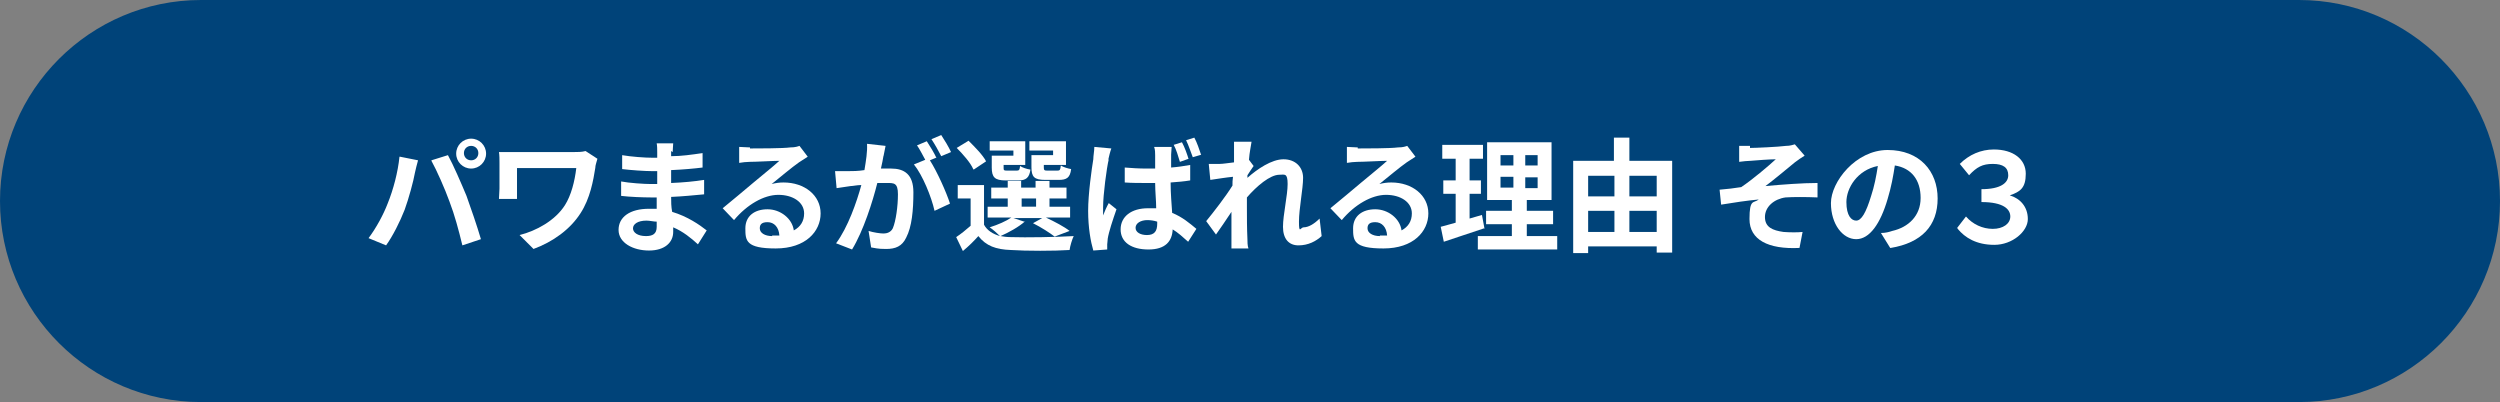 <?xml version="1.0" encoding="UTF-8"?>
<svg xmlns="http://www.w3.org/2000/svg" version="1.1" viewBox="0 0 485 78">
  <rect x="0" y="0" width="485" height="78" fill="#808080" stroke="none"/>
  <defs>
    <style>
      .cls-1 {
        isolation: isolate;
      }

      .cls-2 {
        fill: #fff;
      }

      .cls-3 {
        fill: #004379;
      }
    </style>
  </defs>
  <!-- Generator: Adobe Illustrator 28.7.3, SVG Export Plug-In . SVG Version: 1.2.0 Build 164)  -->
  <g>
    <g id="_レイヤー_1" data-name="レイヤー_1">
      <g id="_グループ_692" data-name="グループ_692">
        <path id="_長方形_566" data-name="長方形_566" class="cls-3" d="M39,0h407C467.5,0,485,17.5,485,39h0c0,21.5-17.5,39-39,39H39C17.5,78,0,60.5,0,39h0C0,17.5,17.5,0,39,0Z"/>
        <g id="_パワまるが選ばれる理由_その_" data-name="パワまるが選ばれる理由_その_" class="cls-1">
          <g class="cls-1">
            <path class="cls-2" d="M77.6,30.4l3.5.7c-.2.7-.5,1.9-.6,2.4-.3,1.7-1.2,5-2,7.2-.9,2.3-2.3,5.1-3.6,6.9l-3.4-1.4c1.5-2,2.9-4.6,3.7-6.7,1.1-2.7,2-6.1,2.3-9.1ZM83.7,31.1l3.2-1c1,1.8,2.6,5.5,3.6,7.9.8,2.2,2.1,6,2.8,8.4l-3.6,1.2c-.7-2.9-1.5-5.9-2.5-8.5-.9-2.5-2.5-6.1-3.5-7.9ZM91.4,26.9c1.6,0,2.9,1.3,2.9,2.9s-1.3,2.9-2.9,2.9-2.9-1.3-2.9-2.9,1.3-2.9,2.9-2.9ZM91.4,31.1c.8,0,1.4-.6,1.4-1.4s-.6-1.4-1.4-1.4-1.4.6-1.4,1.4.6,1.4,1.4,1.4Z"/>
            <path class="cls-2" d="M115.5,32.5c-.4,2.5-1,6-2.9,8.9-2,3.1-5.3,5.5-9.1,6.9l-2.7-2.7c3.2-.8,6.9-2.8,8.8-5.8,1.2-1.9,1.9-4.6,2.2-7.2h-11.5v4c0,.4,0,1.2,0,2h-3.5c0-.7.1-1.3.1-2v-5.1c0-.6,0-1.4-.1-2,.8,0,1.8,0,3,0h11.5c.8,0,1.6,0,2.3-.2l2.3,1.5c-.1.4-.4,1.3-.4,1.6Z"/>
            <path class="cls-2" d="M130.2,29.3c0,.2,0,.6,0,1,2,0,4-.3,6.1-.6v2.8c-1.6.2-3.8.4-6.1.5v2.5c2.4-.1,4.5-.3,6.4-.6v2.8c-2.2.2-4.1.4-6.4.5,0,.9,0,1.9.2,2.9,3,.9,5.3,2.5,6.7,3.6l-1.7,2.7c-1.3-1.2-2.9-2.5-4.8-3.3,0,.3,0,.6,0,.9,0,2-1.6,3.6-4.7,3.6s-5.9-1.5-5.9-4,2.2-4.1,5.9-4.1,1,0,1.5,0c0-.7,0-1.5,0-2.2h-1.2c-1.4,0-4.1-.1-5.7-.3v-2.8c1.5.3,4.5.5,5.8.5h1.2c0-.8,0-1.7,0-2.5h-.9c-1.5,0-4.3-.2-5.9-.4v-2.7c1.7.3,4.4.5,5.9.5h.9v-1.1c0-.5,0-1.2-.1-1.7h3.2c0,.5-.1,1.1-.1,1.7ZM125.3,45.8c1.3,0,2.1-.4,2.1-1.8s0-.6,0-1c-.6,0-1.3-.2-2-.2-1.7,0-2.6.7-2.6,1.5s.9,1.5,2.5,1.5Z"/>
            <path class="cls-2" d="M145.5,28.8c1.3,0,6.4,0,7.8-.2,1,0,1.5-.2,1.8-.3l1.6,2.1c-.6.4-1.1.7-1.7,1.1-1.3.9-3.8,3-5.3,4.2.8-.2,1.5-.3,2.3-.3,4.1,0,7.2,2.5,7.2,6s-2.9,6.8-8.7,6.8-5.9-1.5-5.9-3.9,1.8-3.7,4.3-3.7,4.8,1.8,5.1,4.1c1.3-.7,2-1.8,2-3.3,0-2.2-2.2-3.6-5-3.6s-6.1,1.9-8.6,4.9l-2.2-2.3c1.7-1.4,4.6-3.8,6-5,1.3-1.1,3.8-3.1,5-4.2-1.2,0-4.5.2-5.8.2-.6,0-1.4.1-2,.2v-3.1c.6,0,1.4.1,2.1.1ZM149.8,45.7c.5,0,1,0,1.4,0-.1-1.6-1-2.6-2.3-2.6s-1.5.6-1.5,1.2c0,.9,1,1.5,2.4,1.5Z"/>
            <path class="cls-2" d="M171.4,30.2c-.1.7-.3,1.6-.5,2.5.8,0,1.5,0,2,0,2.5,0,4.3,1.1,4.3,4.6s-.3,6.7-1.4,8.8c-.8,1.7-2.1,2.2-3.9,2.2s-2.1-.2-2.9-.3l-.5-3.2c.9.3,2.3.5,2.9.5s1.4-.2,1.8-1c.6-1.4,1-4.3,1-6.6s-.8-2.2-2.3-2.2-1,0-1.7,0c-.9,3.6-2.7,9.3-4.9,12.9l-3.1-1.2c2.3-3.1,4-8,4.9-11.3-.9,0-1.6.2-2.1.2-.7.1-1.9.3-2.7.4l-.3-3.3c.9,0,1.7,0,2.6,0,.7,0,1.9,0,3.1-.2.3-1.8.6-3.6.5-5.1l3.6.4c-.1.6-.3,1.4-.4,2ZM181.6,30.6l-1.2.5c1.4,2.2,3.2,6.2,3.9,8.4l-3,1.4c-.6-2.7-2.3-6.9-4-9l2.2-.9c-.5-.9-1.1-2.1-1.6-2.8l1.9-.8c.6.9,1.5,2.4,1.9,3.3ZM184.5,29.5l-1.9.8c-.5-1-1.3-2.4-1.9-3.3l1.9-.8c.6.9,1.5,2.4,1.9,3.3Z"/>
            <path class="cls-2" d="M198.9,42.9c-1.2,1.1-3.2,2.2-4.8,2.9.6.1,1.2.2,2,.2,3,.1,8.8,0,12.2-.2-.3.6-.7,1.9-.8,2.7-3,.2-8.4.2-11.4,0-2.9-.1-4.8-.8-6.3-2.7-.9,1-1.8,1.9-3,2.9l-1.3-2.7c.9-.6,1.9-1.4,2.8-2.2v-5.3h-2.5v-2.6h5.1v7.7c.6,1.1,1.7,1.8,3.1,2.2-.5-.5-1.4-1.3-2-1.7,1.6-.5,3.2-1.2,4.2-1.9h-4.6v-2.1h3.9v-1.6h-3.2v-2.1h3.2v-1.3h2.6v1.3h2.8v-1.3h2.7v1.3h3.3v2.1h-3.3v1.6h4v2.1h-4.7c1.7.8,3.6,1.8,4.6,2.6l-2.9,1.1c-.9-.7-2.6-1.8-4.2-2.6l1.8-1h-5.6l2.1.7ZM188.8,32.8c-.5-1.2-2-2.9-3.2-4.1l2.3-1.4c1.2,1.2,2.8,2.8,3.4,4l-2.4,1.6ZM196.5,29.2h-4.5v-1.8h6.9v4.6h-4.2v.5c0,.5,0,.6.7.6h1.8c.5,0,.6-.1.7-.9.4.3,1.3.6,2,.7-.2,1.6-.9,2.1-2.3,2.1h-2.5c-2.1,0-2.7-.6-2.7-2.5v-2.3h4.2v-1ZM198.2,40.1h2.8v-1.6h-2.8v1.6ZM204.4,29.2h-4.7v-1.8h7.1v4.6h-4.3v.5c0,.5.1.6.7.6h1.9c.5,0,.6-.1.7-1,.4.3,1.4.6,2,.7-.2,1.7-.9,2.1-2.4,2.1h-2.6c-2.2,0-2.7-.6-2.7-2.5v-2.3h4.2v-1Z"/>
            <path class="cls-2" d="M215.1,30.9c-.4,1.6-1.1,6.9-1.1,9.3s0,1.1,0,1.6c.3-.8.7-1.7,1.1-2.4l1.5,1.2c-.7,2-1.5,4.4-1.7,5.7,0,.3-.1.9-.1,1.1,0,.3,0,.7,0,1l-2.7.2c-.5-1.7-1-4.4-1-7.7s.7-8.2,1-10c0-.7.2-1.6.2-2.4l3.3.3c-.2.5-.5,1.7-.6,2.2ZM227.2,30c0,.5,0,1.4,0,2.5,1.3-.1,2.6-.3,3.7-.5v3c-1.2.2-2.4.3-3.8.4,0,2.3.2,4.2.3,5.9,2,.8,3.5,2.1,4.7,3.1l-1.6,2.5c-1-.9-2-1.8-3-2.4-.1,2.3-1.4,3.9-4.7,3.9s-5.4-1.4-5.4-3.9,2.1-4.1,5.3-4.1,1.1,0,1.6,0c0-1.5-.2-3.2-.2-4.9-.6,0-1.2,0-1.7,0-1.4,0-2.8,0-4.2-.1v-2.9c1.3.1,2.7.2,4.2.2s1.1,0,1.7,0c0-1.2,0-2.1,0-2.6,0-.4,0-1.1-.2-1.6h3.4c0,.5-.1,1-.1,1.5ZM222.5,45.6c1.5,0,2-.8,2-2.2v-.4c-.6-.2-1.3-.3-1.9-.3-1.3,0-2.3.6-2.3,1.5s1,1.4,2.2,1.4ZM230.6,30.8l-1.7.6c-.3-1-.7-2.4-1.2-3.3l1.6-.5c.5.9,1,2.3,1.3,3.3ZM233.1,30l-1.7.5c-.4-1-.8-2.3-1.3-3.3l1.6-.5c.5.9,1,2.4,1.3,3.3Z"/>
            <path class="cls-2" d="M239.3,27.5h3.5c-.1.8-.4,2-.5,3.5l.9,1.2c-.3.4-.8,1.2-1.2,1.8,0,.2,0,.3,0,.5,1.9-1.7,4.7-3.6,7-3.6s3.8,1.5,3.8,3.6-.8,6-.8,8.5.3,1.1.9,1.1c.9,0,2-.6,3.1-1.7l.4,3.4c-1.1,1-2.6,1.8-4.5,1.8s-3-1.3-3-3.6.9-6.1.9-8.3-.6-1.8-1.6-1.8c-1.8,0-4.4,2.2-6.3,4.4,0,.7,0,1.3,0,1.9,0,2,0,4,.1,6.2,0,.4,0,1.3.2,1.8h-3.3c0-.6,0-1.4,0-1.8,0-1.9,0-3.3,0-5.3-1,1.5-2.2,3.3-3,4.4l-1.9-2.6c1.4-1.7,3.8-4.8,5.1-6.9,0-.6,0-1.1.1-1.7-1.2.1-3,.4-4.4.6l-.3-3.1c.7,0,1.2,0,2.1,0,.7,0,1.8-.2,2.8-.3,0-.9,0-1.6,0-1.8,0-.7,0-1.4,0-2.2Z"/>
            <path class="cls-2" d="M263.4,28.8c1.3,0,6.4,0,7.8-.2,1,0,1.5-.2,1.8-.3l1.6,2.1c-.6.4-1.1.7-1.7,1.1-1.3.9-3.8,3-5.3,4.2.8-.2,1.5-.3,2.3-.3,4.1,0,7.2,2.5,7.2,6s-2.9,6.8-8.7,6.8-5.9-1.5-5.9-3.9,1.8-3.7,4.3-3.7,4.8,1.8,5.1,4.1c1.3-.7,2-1.8,2-3.3,0-2.2-2.2-3.6-5-3.6s-6.1,1.9-8.6,4.9l-2.2-2.3c1.7-1.4,4.6-3.8,6-5,1.3-1.1,3.8-3.1,5-4.2-1.2,0-4.5.2-5.8.2-.6,0-1.4.1-2,.2v-3.1c.6,0,1.4.1,2.1.1ZM267.7,45.7c.5,0,1,0,1.4,0-.1-1.6-1-2.6-2.3-2.6s-1.5.6-1.5,1.2c0,.9,1,1.5,2.4,1.5Z"/>
            <path class="cls-2" d="M287.9,44.3c-2.6.9-5.5,1.8-7.8,2.6l-.6-2.9c.8-.2,1.8-.5,2.9-.8v-5.6h-2.4v-2.6h2.4v-4.2h-2.6v-2.7h7.9v2.7h-2.6v4.2h2.2v2.6h-2.2v4.8c.8-.2,1.6-.5,2.4-.7l.5,2.7ZM302.1,45.8v2.6h-15.4v-2.6h6.6v-2.3h-5v-2.6h5v-2.1h-4.8v-11.2h12.5v11.2h-4.8v2.1h5.1v2.6h-5.1v2.3h5.9ZM291.1,32.1h2.5v-2h-2.5v2ZM291.1,36.4h2.5v-2.1h-2.5v2.1ZM298.3,30.1h-2.4v2h2.4v-2ZM298.3,34.4h-2.4v2.1h2.4v-2.1Z"/>
            <path class="cls-2" d="M324.4,31.2v17.8h-3v-1.2h-13.3v1.3h-2.9v-17.9h7.9v-4.5h3v4.5h8.3ZM308.1,34.1v4h5.1v-4h-5.1ZM308.1,45h5.1v-4.1h-5.1v4.1ZM316.1,34.1v4h5.3v-4h-5.3ZM321.4,45v-4.1h-5.3v4.1h5.3Z"/>
            <path class="cls-2" d="M339.5,28.7c1,0,5.5-.2,7-.4.8,0,1.3-.2,1.7-.3l1.9,2.2c-.5.3-1.4.9-1.9,1.3-1.7,1.4-4.1,3.4-5.7,4.6,3.2-.3,7.2-.6,10.1-.6v2.8c-2.3-.1-4.7-.1-6.2,0-2.2.3-4,1.8-4,3.8s1.5,2.6,3.6,2.9c1.3.1,2.8.1,3.7,0l-.6,3.1c-6.1.3-9.7-1.6-9.7-5.6s.8-3,1.8-3.8c-2.2.2-4.9.6-7.3,1l-.3-2.9c1.3-.1,3-.3,4.2-.5,2.1-1.4,5.3-4.1,6.7-5.4-1,0-3.9.2-4.9.3-.6,0-1.4.1-2.2.2v-3.1c.6,0,1.3,0,2.1,0Z"/>
            <path class="cls-2" d="M366.7,48.1l-1.8-2.9c.9,0,1.6-.2,2.2-.4,3.1-.7,5.5-2.9,5.5-6.4s-1.8-5.8-5-6.3c-.3,2-.7,4.2-1.4,6.5-1.4,4.8-3.5,7.8-6.1,7.8s-4.9-2.9-4.9-7,4.8-10.3,11-10.3,9.7,4.1,9.7,9.4-3.1,8.6-9.1,9.6ZM360.1,42.8c1,0,1.9-1.5,2.9-4.8.6-1.8,1-3.8,1.3-5.8-4,.8-6.1,4.3-6.1,7s1,3.6,1.9,3.6Z"/>
            <path class="cls-2" d="M379.7,44.2l1.7-2.2c1.3,1.5,3.2,2.4,5.2,2.4s3.4-1,3.4-2.4-1.3-2.8-5.6-2.8v-2.5c3.7,0,5.2-1.2,5.2-2.7s-1-2.2-3-2.2-3.1.6-4.6,2.2l-1.8-2.2c1.8-1.8,4.1-2.8,6.6-2.8,3.8,0,6.2,1.9,6.2,4.7s-1.1,3.5-3.1,4.2h0c2,.6,3.5,2.2,3.5,4.6s-3,5-6.5,5-5.7-1.4-7.1-3.1Z"/>
          </g>
        </g>
      </g>
    </g>
  </g>
</svg>